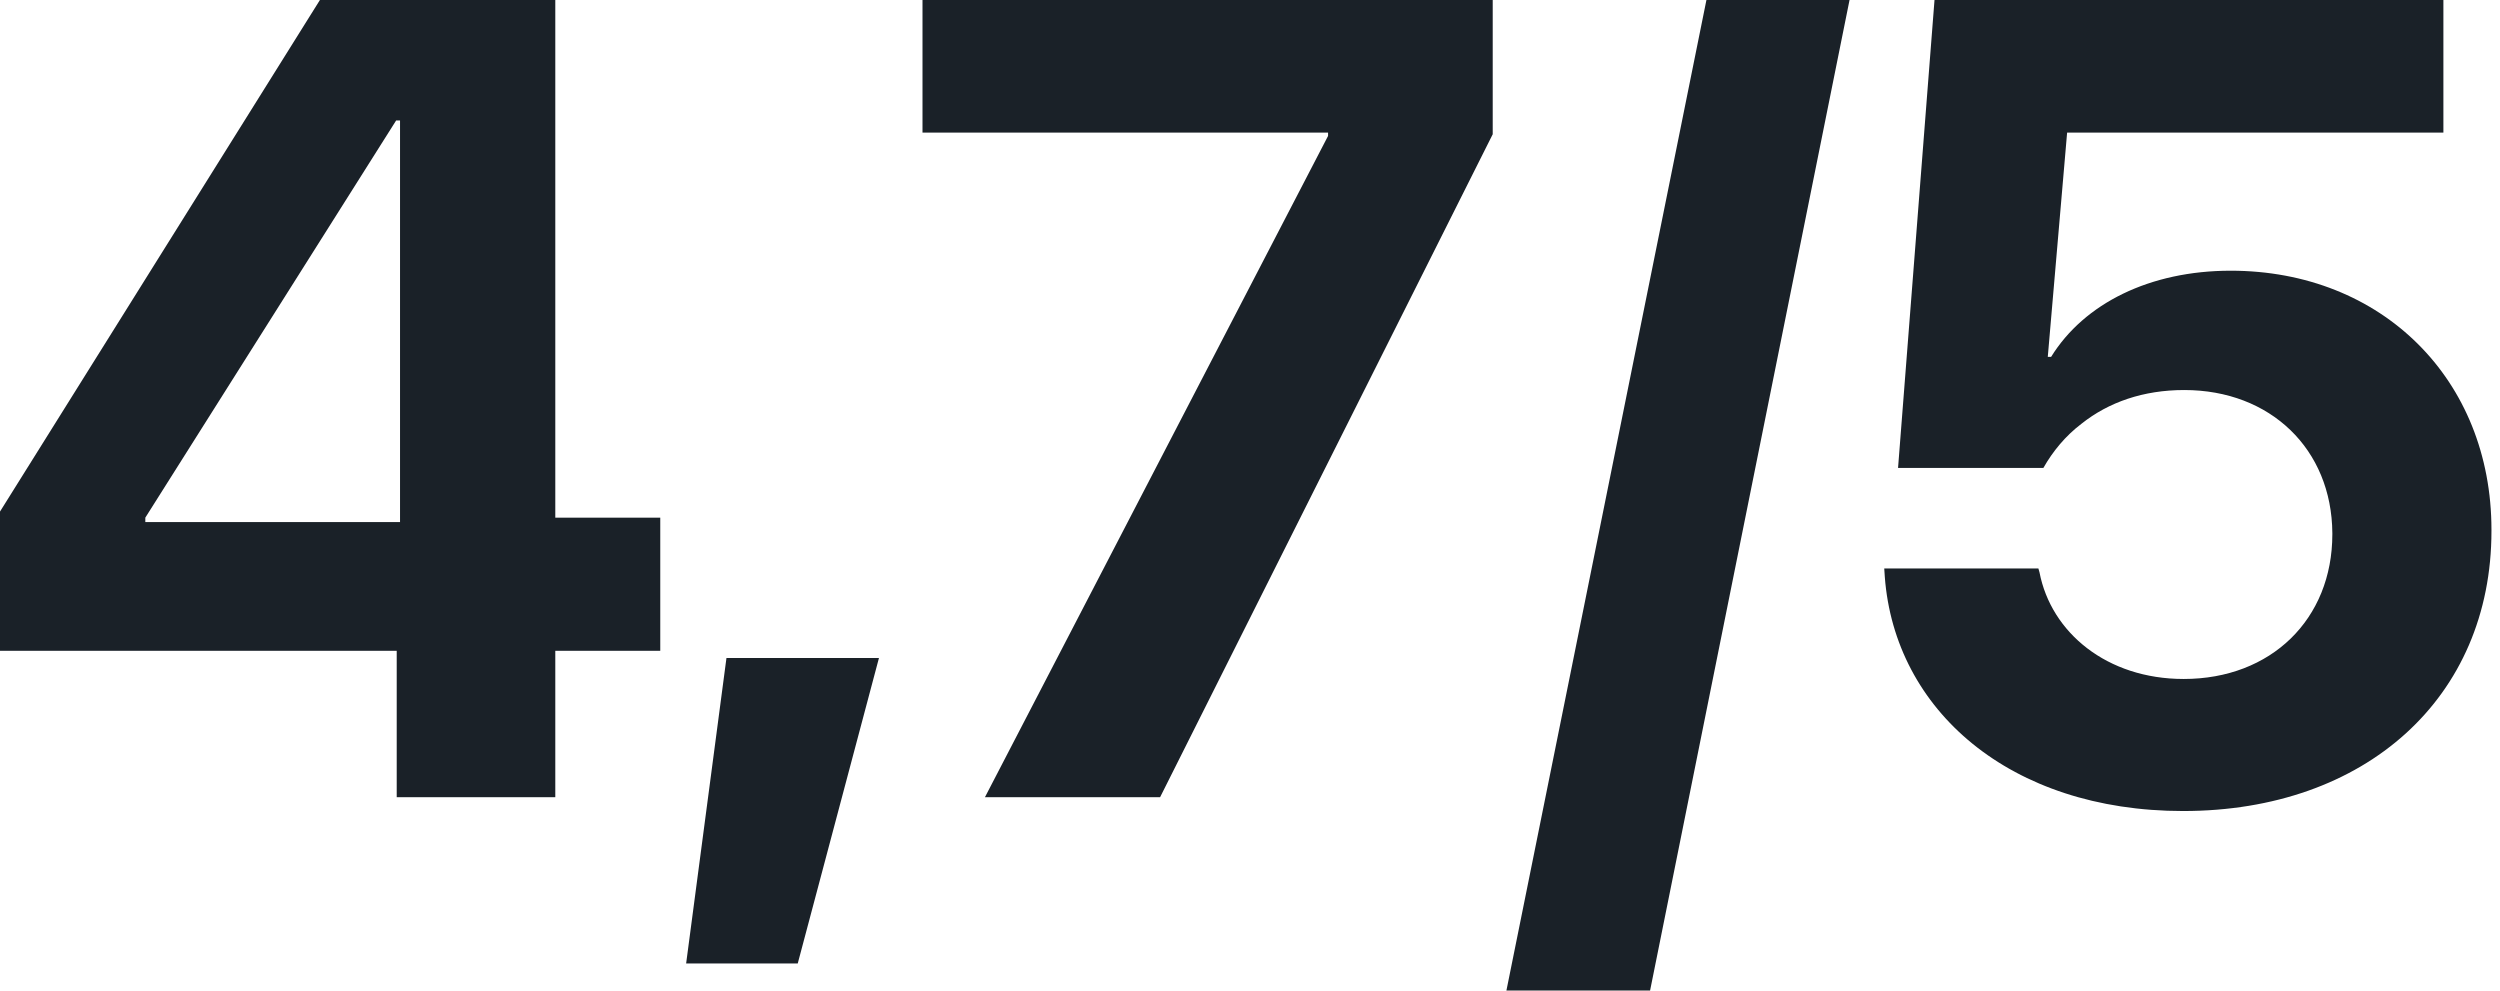 <?xml version="1.0" encoding="UTF-8"?> <svg xmlns="http://www.w3.org/2000/svg" width="159" height="63" viewBox="0 0 159 63" fill="none"> <path d="M25.231 50.702H35.317V41.391H41.993V32.923H35.317V0H20.347L0 32.536V41.391H25.231V50.702ZM9.242 33.204V32.923L25.196 7.66H25.442V33.204H9.242Z" fill="#1A2128"></path> <path d="M43.638 61.278H50.736L55.902 41.848H46.203L43.638 61.278Z" fill="#1A2128"></path> <path d="M62.642 50.702H73.782L94.937 8.538V0H58.671V8.433H84.465V8.644L62.642 50.702Z" fill="#1A2128"></path> <path d="M117.631 0H108.529L95.808 63H104.945L117.631 0Z" fill="#1A2128"></path> <path d="M138.849 51.581C150.445 51.581 158.457 44.377 158.457 33.766V33.696C158.457 24.139 151.5 17.217 141.871 17.217C136.74 17.217 132.559 19.29 130.45 22.698H130.239L131.469 8.433H155.4V0H123.035L120.716 29.761H129.958C130.556 28.707 131.364 27.723 132.383 26.95C134.105 25.579 136.319 24.806 138.919 24.806C144.401 24.806 148.302 28.566 148.337 33.907V33.977C148.337 39.388 144.436 43.183 138.884 43.183C133.999 43.183 130.45 40.231 129.712 36.401L129.642 36.156H119.838L119.873 36.683C120.505 45.151 127.815 51.581 138.849 51.581Z" fill="#1A2128"></path> </svg> 